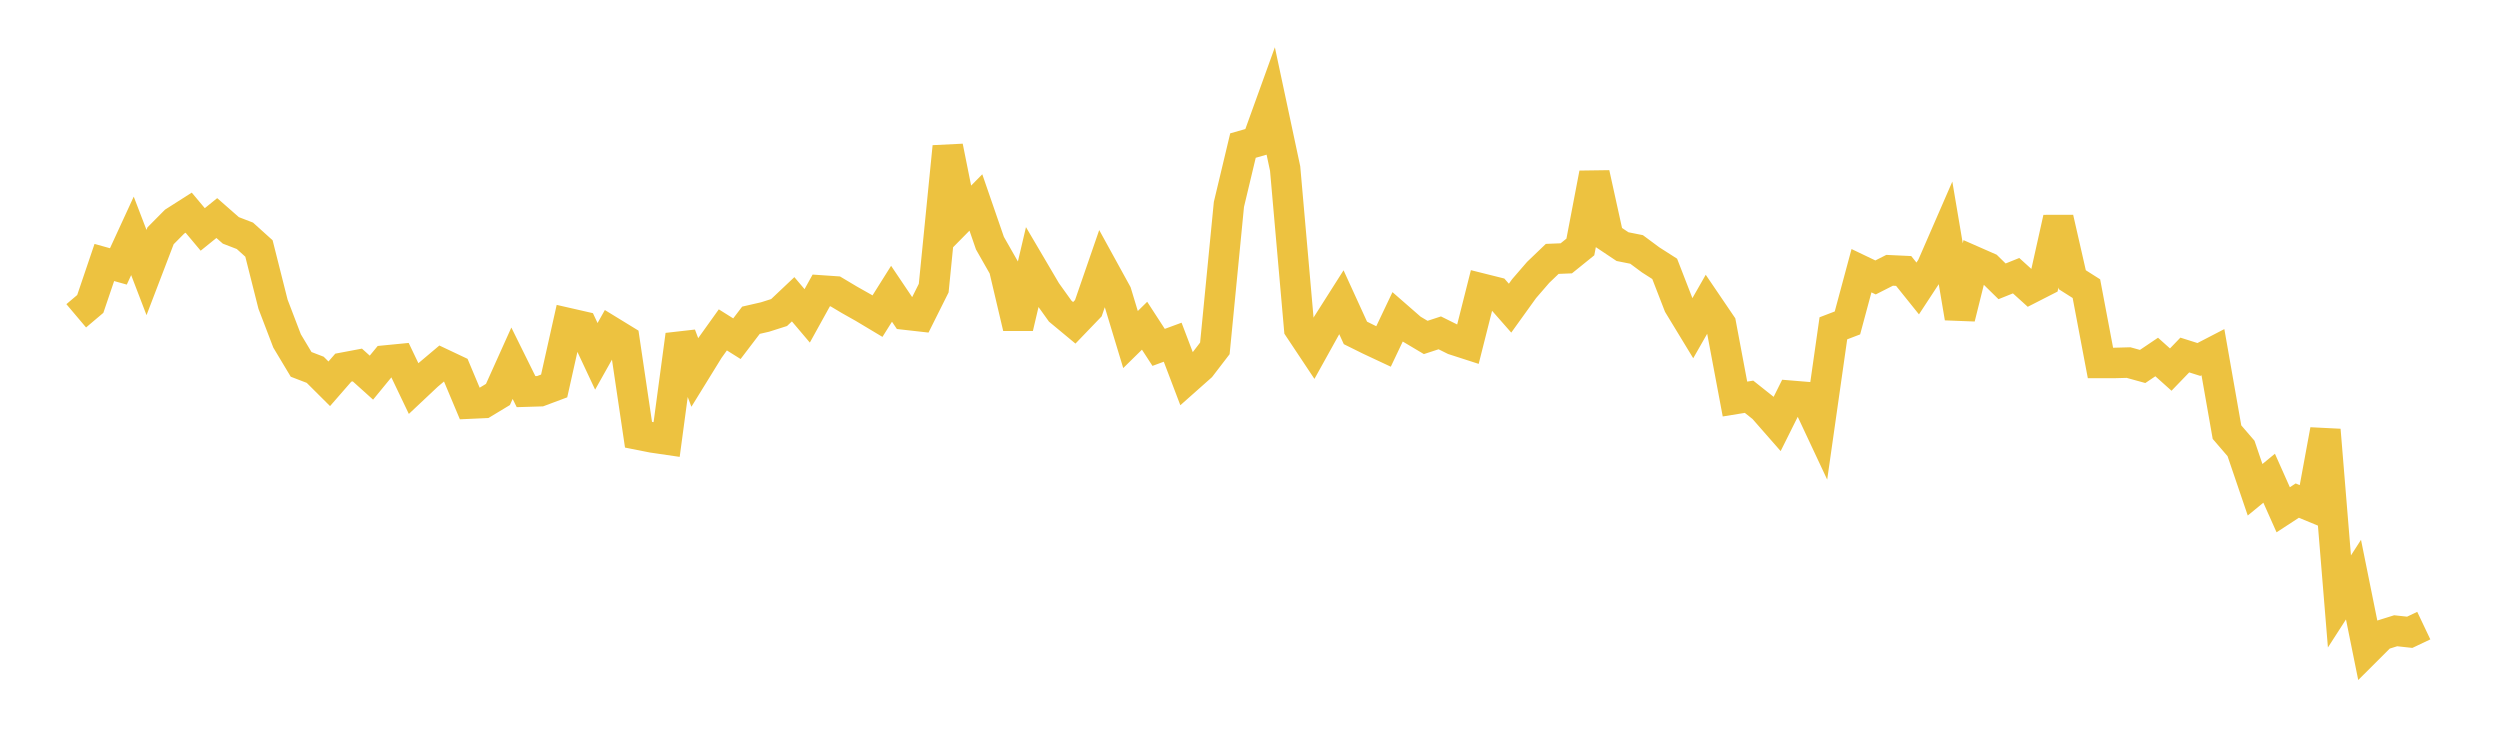 <svg width="164" height="48" xmlns="http://www.w3.org/2000/svg" xmlns:xlink="http://www.w3.org/1999/xlink"><path fill="none" stroke="rgb(237,194,64)" stroke-width="2" d="M5,20.717L5.922,19.938L6.844,17.219L7.766,17.477L8.689,15.473L9.611,17.878L10.533,15.468L11.455,14.538L12.377,13.951L13.299,15.051L14.222,14.305L15.144,15.114L16.066,15.469L16.988,16.301L17.91,19.955L18.832,22.365L19.754,23.903L20.677,24.258L21.599,25.176L22.521,24.118L23.443,23.944L24.365,24.774L25.287,23.65L26.21,23.56L27.132,25.488L28.054,24.621L28.976,23.844L29.898,24.28L30.82,26.476L31.743,26.434L32.665,25.877L33.587,23.828L34.509,25.691L35.431,25.663L36.353,25.318L37.275,21.199L38.198,21.41L39.12,23.376L40.042,21.733L40.964,22.298L41.886,28.517L42.808,28.7L43.731,28.835L44.653,21.97L45.575,24.424L46.497,22.929L47.419,21.64L48.341,22.219L49.263,21.008L50.186,20.796L51.108,20.503L52.03,19.632L52.952,20.721L53.874,19.053L54.796,19.116L55.719,19.667L56.641,20.187L57.563,20.739L58.485,19.271L59.407,20.641L60.329,20.745L61.251,18.901L62.174,9.622L63.096,14.216L64.018,13.282L64.94,15.952L65.862,17.571L66.784,21.485L67.707,17.557L68.629,19.124L69.551,20.412L70.473,21.177L71.395,20.218L72.317,17.549L73.24,19.229L74.162,22.274L75.084,21.368L76.006,22.788L76.928,22.449L77.85,24.874L78.772,24.056L79.695,22.853L80.617,13.409L81.539,9.549L82.461,9.286L83.383,6.733L84.305,11.057L85.228,21.548L86.15,22.934L87.072,21.273L87.994,19.822L88.916,21.839L89.838,22.296L90.76,22.728L91.683,20.785L92.605,21.589L93.527,22.137L94.449,21.835L95.371,22.293L96.293,22.591L97.216,18.935L98.138,19.166L99.06,20.215L99.982,18.933L100.904,17.867L101.826,16.983L102.749,16.946L103.671,16.202L104.593,11.377L105.515,15.563L106.437,16.179L107.359,16.363L108.281,17.047L109.204,17.637L110.126,20.013L111.048,21.53L111.97,19.914L112.892,21.272L113.814,26.177L114.737,26.027L115.659,26.76L116.581,27.812L117.503,25.963L118.425,26.039L119.347,28.005L120.269,21.537L121.192,21.184L122.114,17.758L123.036,18.2L123.958,17.732L124.88,17.775L125.802,18.923L126.725,17.515L127.647,15.396L128.569,20.85L129.491,17.146L130.413,17.551L131.335,18.455L132.257,18.085L133.18,18.921L134.102,18.45L135.024,14.311L135.946,18.352L136.868,18.936L137.79,23.81L138.713,23.81L139.635,23.785L140.557,24.04L141.479,23.419L142.401,24.245L143.323,23.289L144.246,23.581L145.168,23.103L146.09,28.348L147.012,29.419L147.934,32.129L148.856,31.371L149.778,33.441L150.701,32.839L151.623,33.22L152.545,28.207L153.467,39.454L154.389,38.023L155.311,42.587L156.234,41.666L157.156,41.378L158.078,41.478L159,41.04"></path></svg>